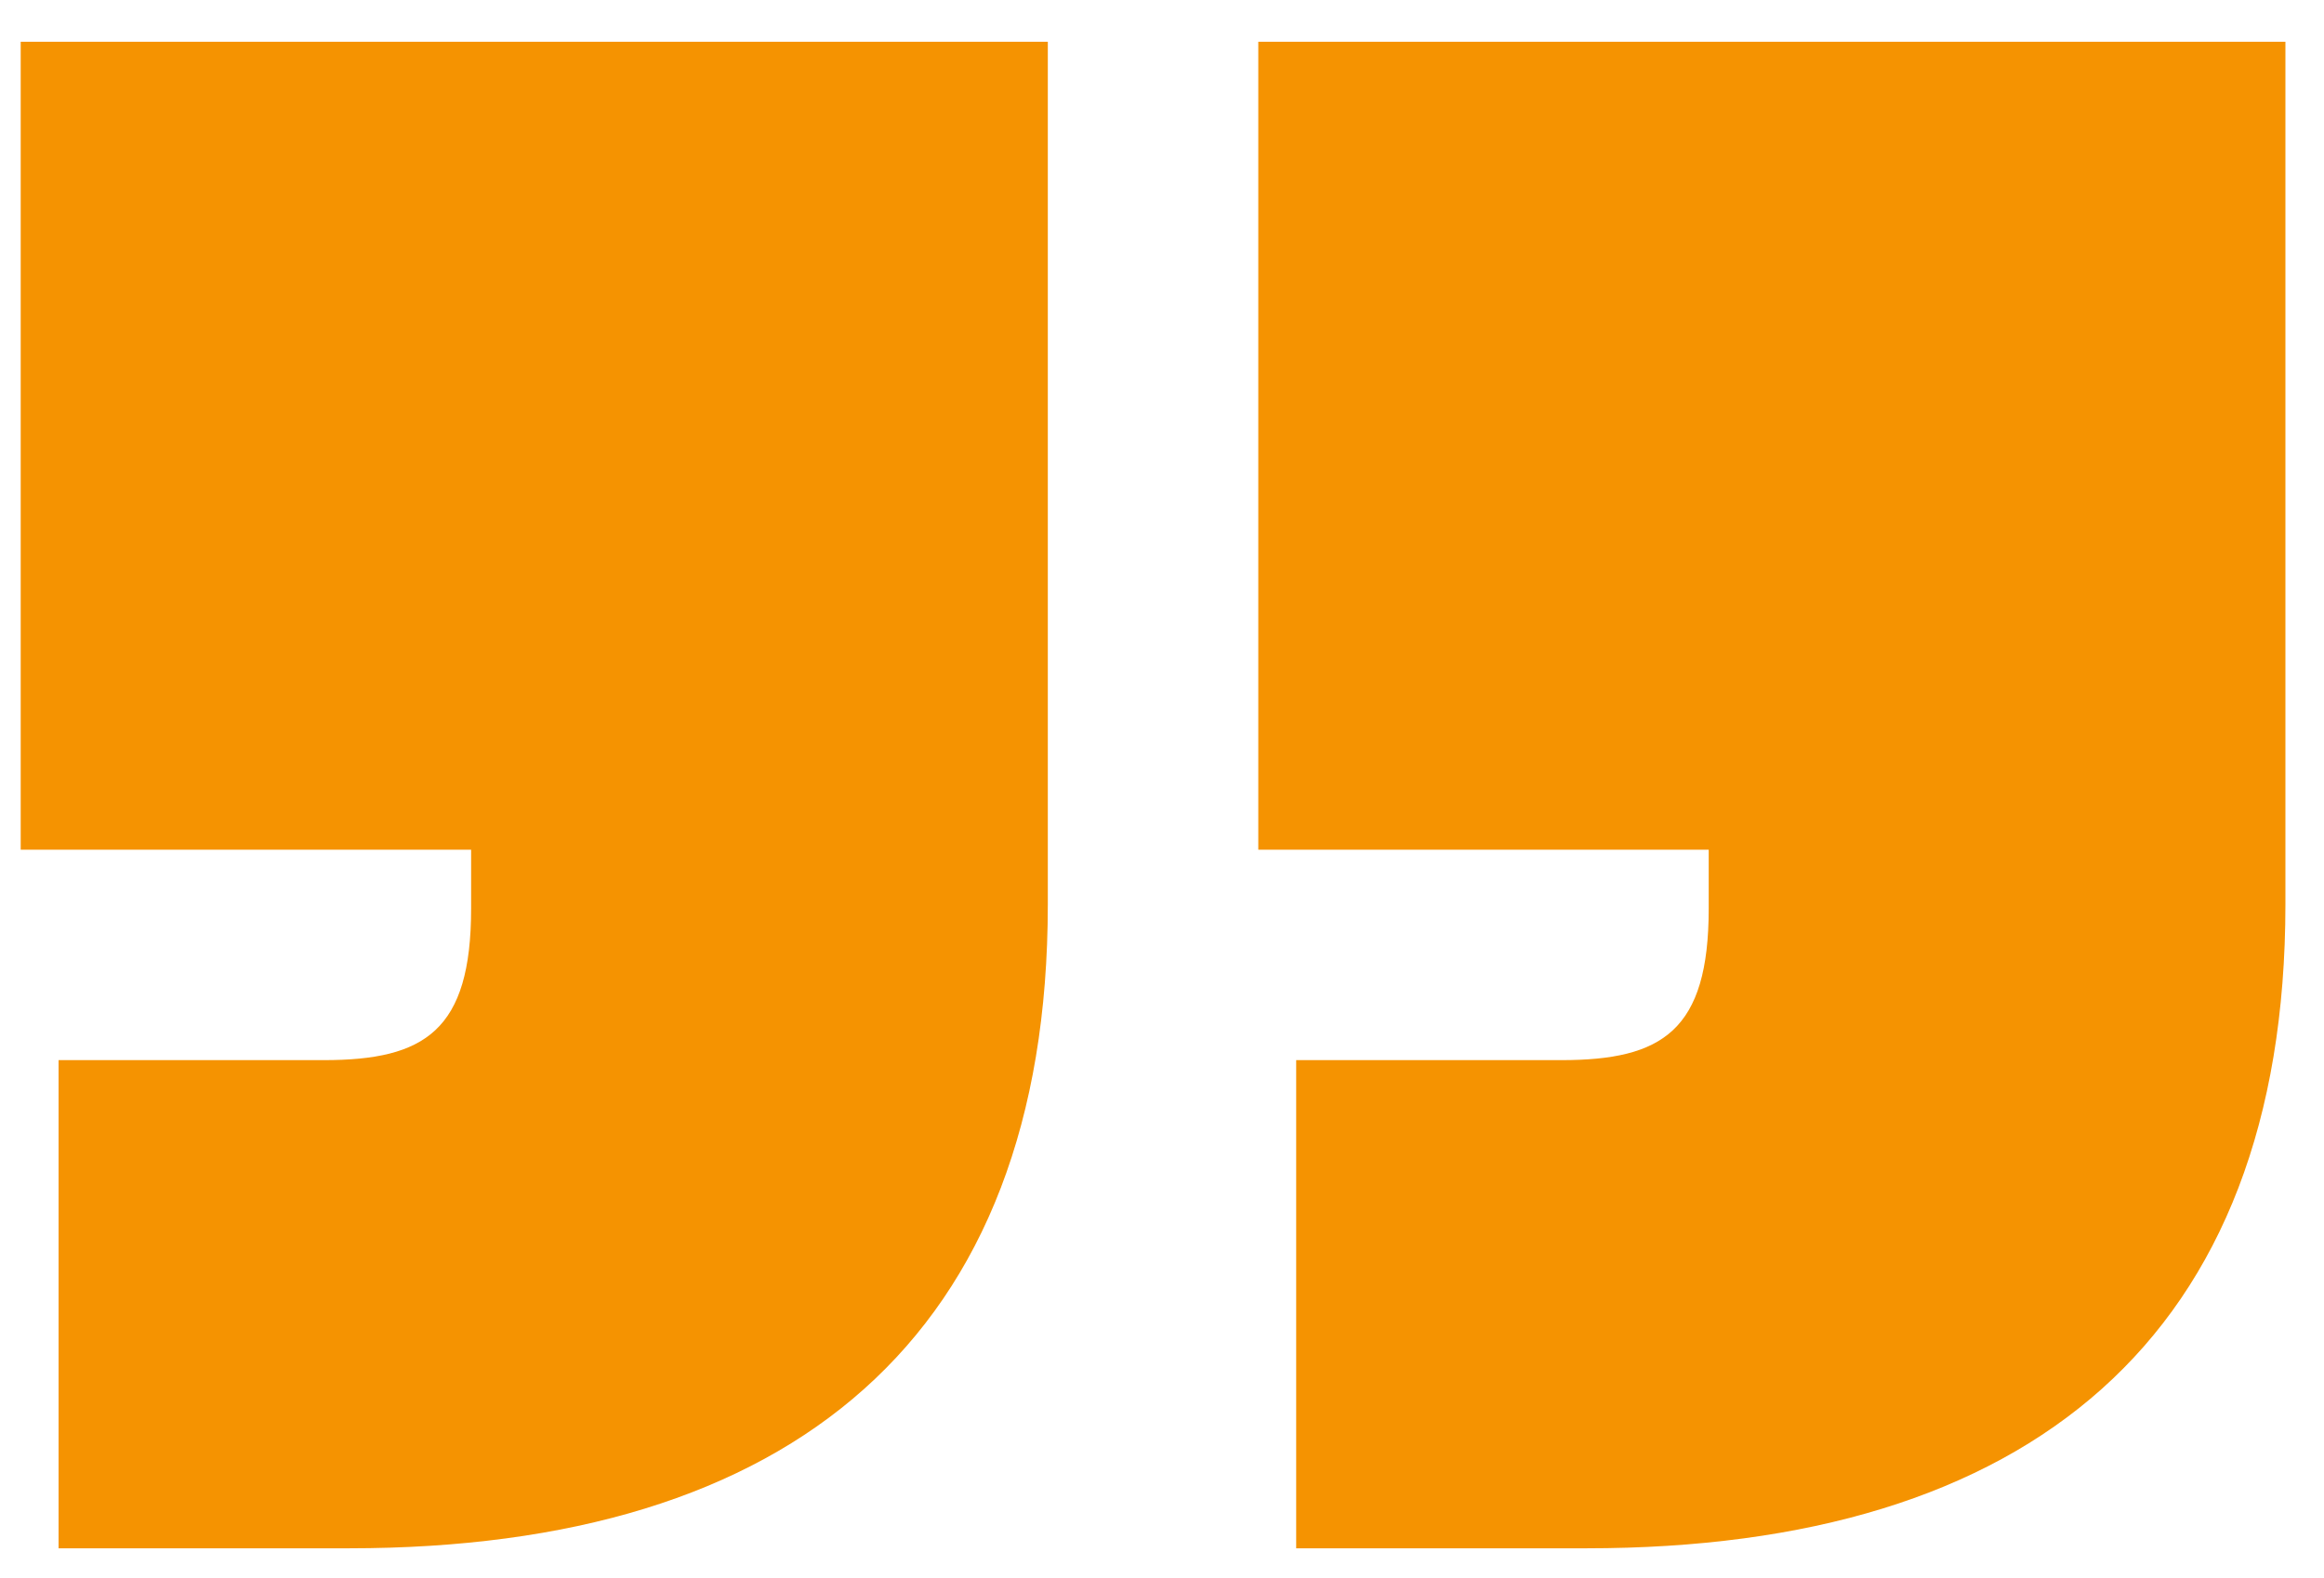 <svg width="53" height="36" viewBox="0 0 53 36" fill="none" xmlns="http://www.w3.org/2000/svg">
<path d="M36.184 35.32L29.56 35.32L29.56 24.184L35.608 24.184C37.912 24.184 38.968 23.512 38.968 20.728L38.968 19.384L28.696 19.384L28.696 0.952L52.12 0.952L52.12 20.632C52.12 30.52 46.264 35.32 36.184 35.32ZM7.96 35.32L1.336 35.32L1.336 24.184L7.384 24.184C9.688 24.184 10.744 23.512 10.744 20.728L10.744 19.384L0.472 19.384L0.472 0.952L23.896 0.952L23.896 20.632C23.896 30.52 18.04 35.32 7.96 35.32Z" fill="#F59301"/>
</svg>
